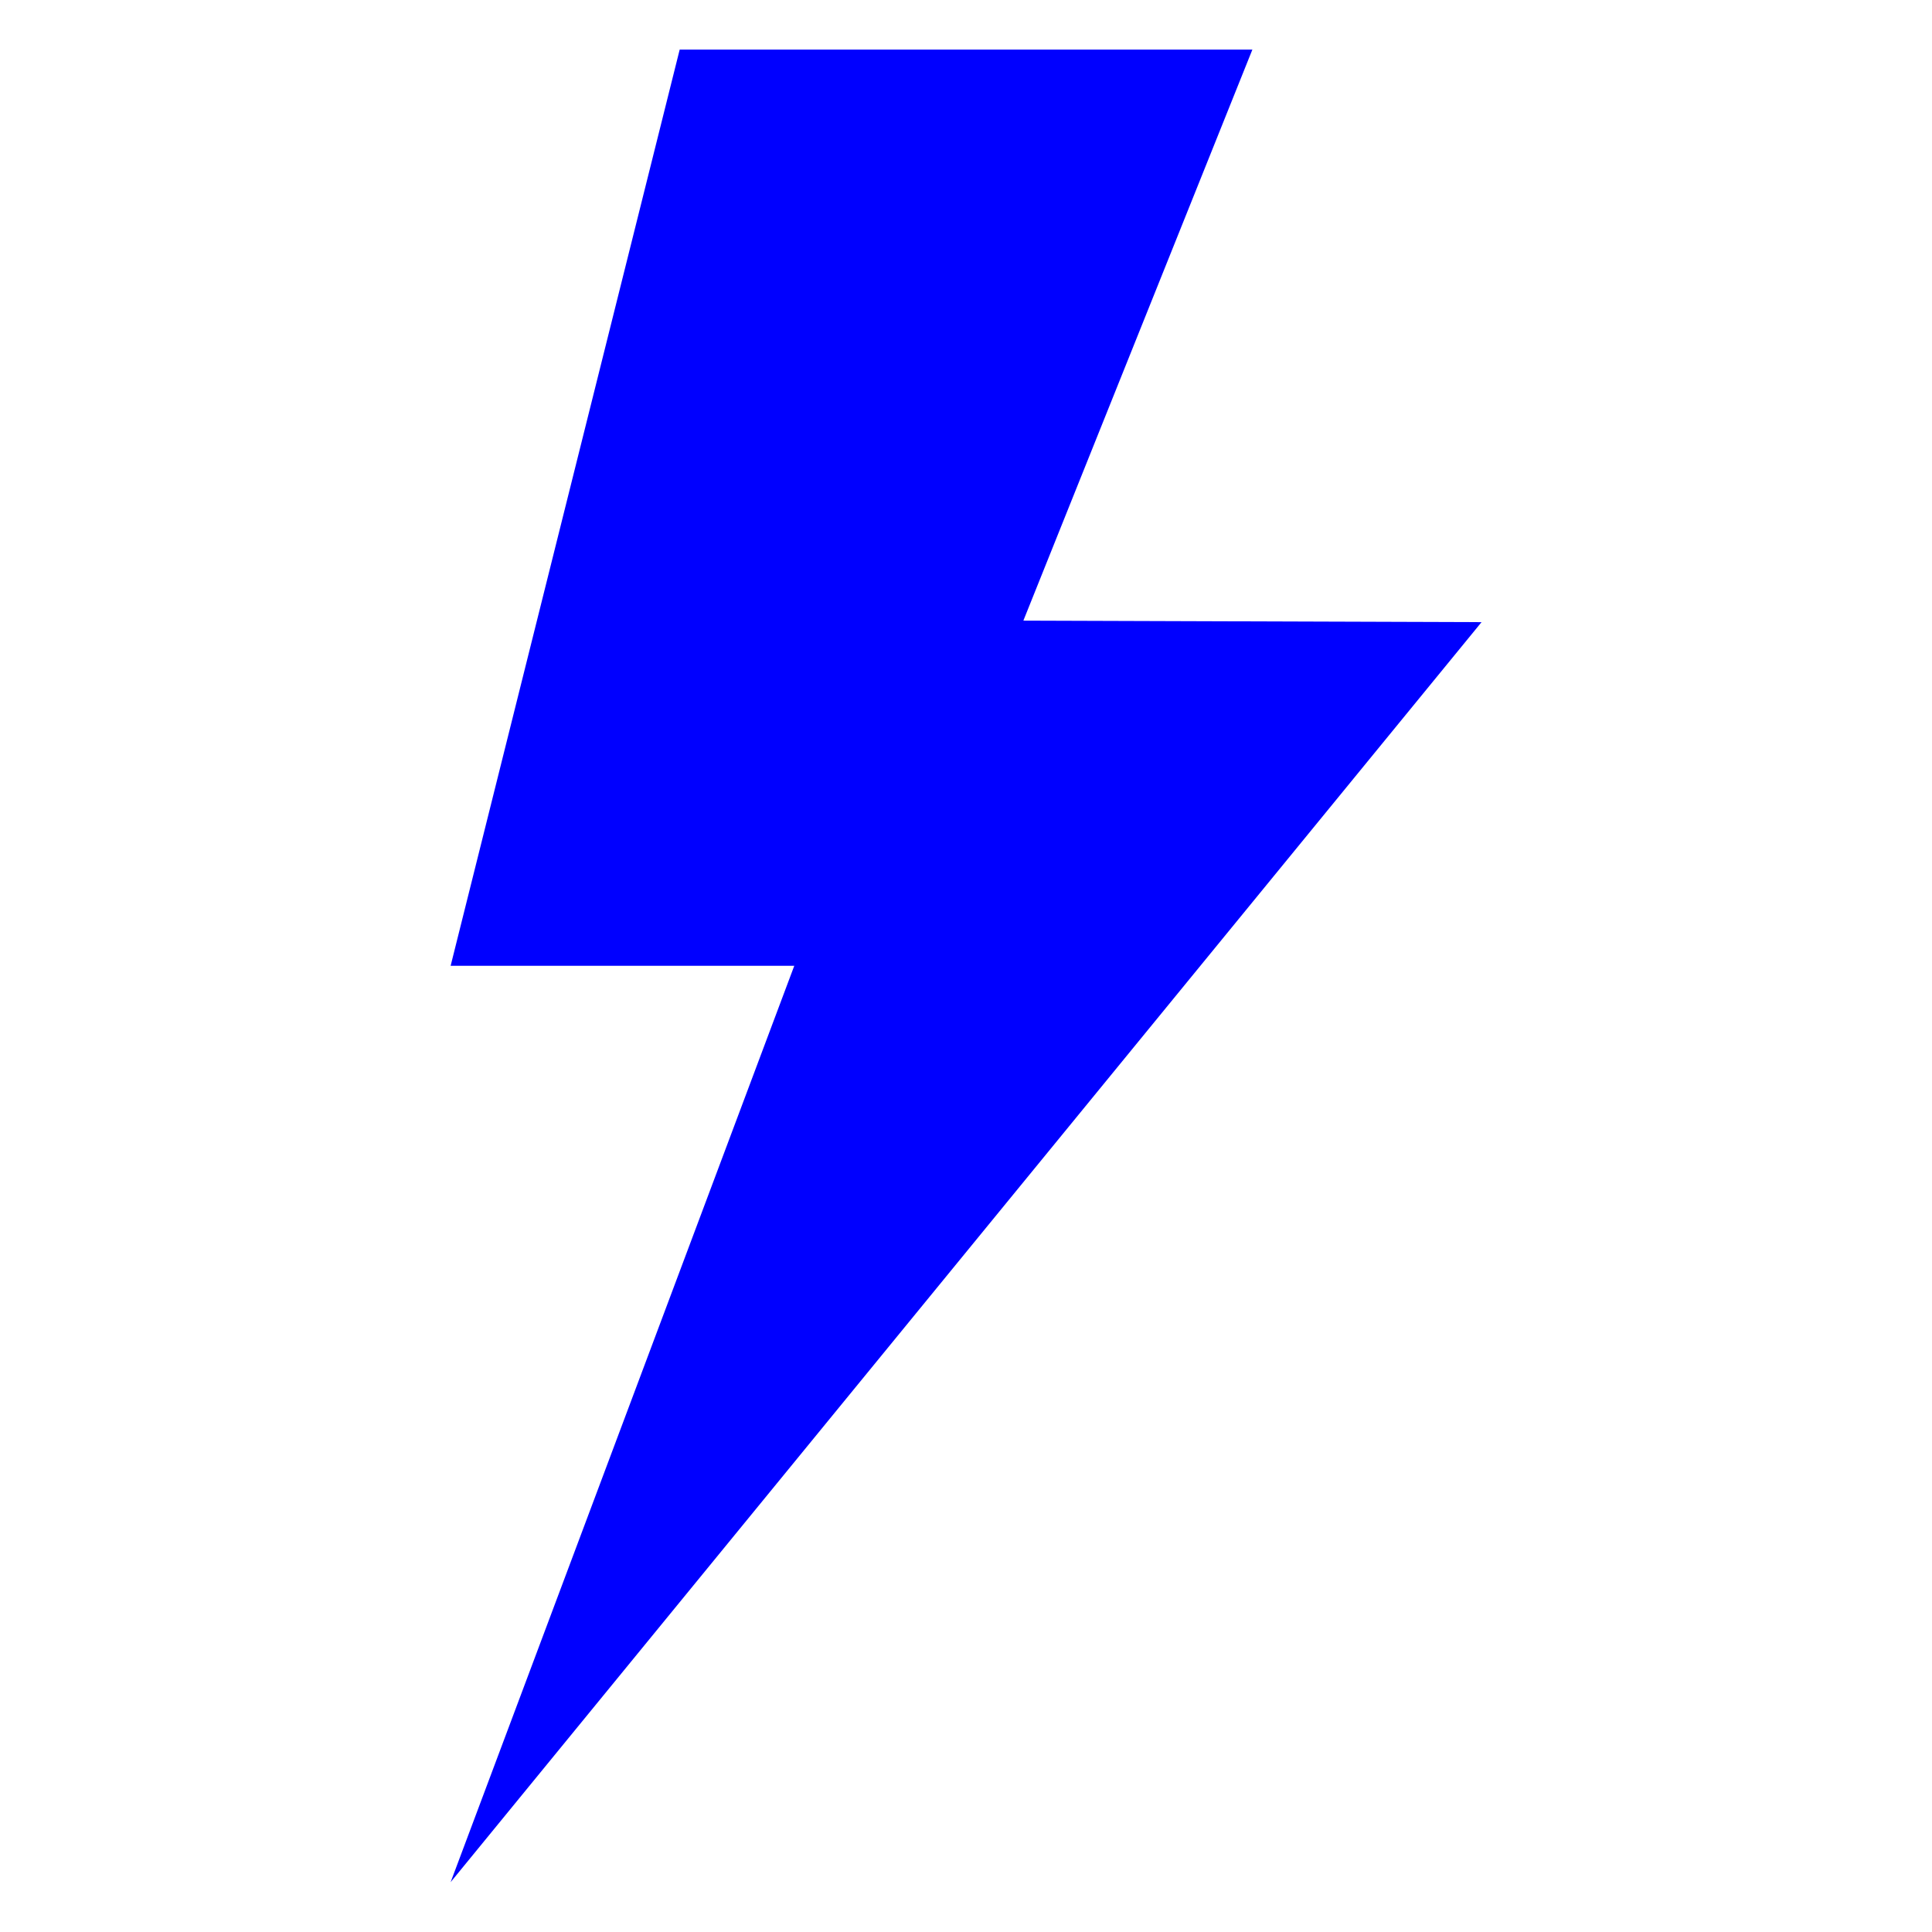 <?xml version="1.0" encoding="UTF-8"?> <svg xmlns="http://www.w3.org/2000/svg" xmlns:xlink="http://www.w3.org/1999/xlink" width="1080" zoomAndPan="magnify" viewBox="0 0 810 810" height="1080" preserveAspectRatio="xMidYMid meet" version="1.0"><defs><clipPath id="dc05ee1c52"><path d="M 188.453 20.801 L 621.203 20.801 L 621.203 789.551 L 188.453 789.551 Z M 188.453 20.801 " clip-rule="nonzero"></path></clipPath></defs><g clip-path="url(#dc05ee1c52)"><path fill="#0000ff" d="M 188.93 404.91 C 188.93 404.91 333.004 404.91 333.004 404.91 C 333.004 404.91 188.93 789.102 188.93 789.102 C 188.93 789.102 621.148 260.836 621.148 260.836 C 621.148 260.836 429.051 260.203 429.051 260.203 C 429.051 260.203 525.098 20.719 525.098 20.719 C 525.098 20.719 284.98 20.719 284.98 20.719 C 284.98 20.719 188.93 404.91 188.93 404.91 Z M 188.93 404.91 " fill-opacity="1" fill-rule="nonzero"></path></g></svg> 